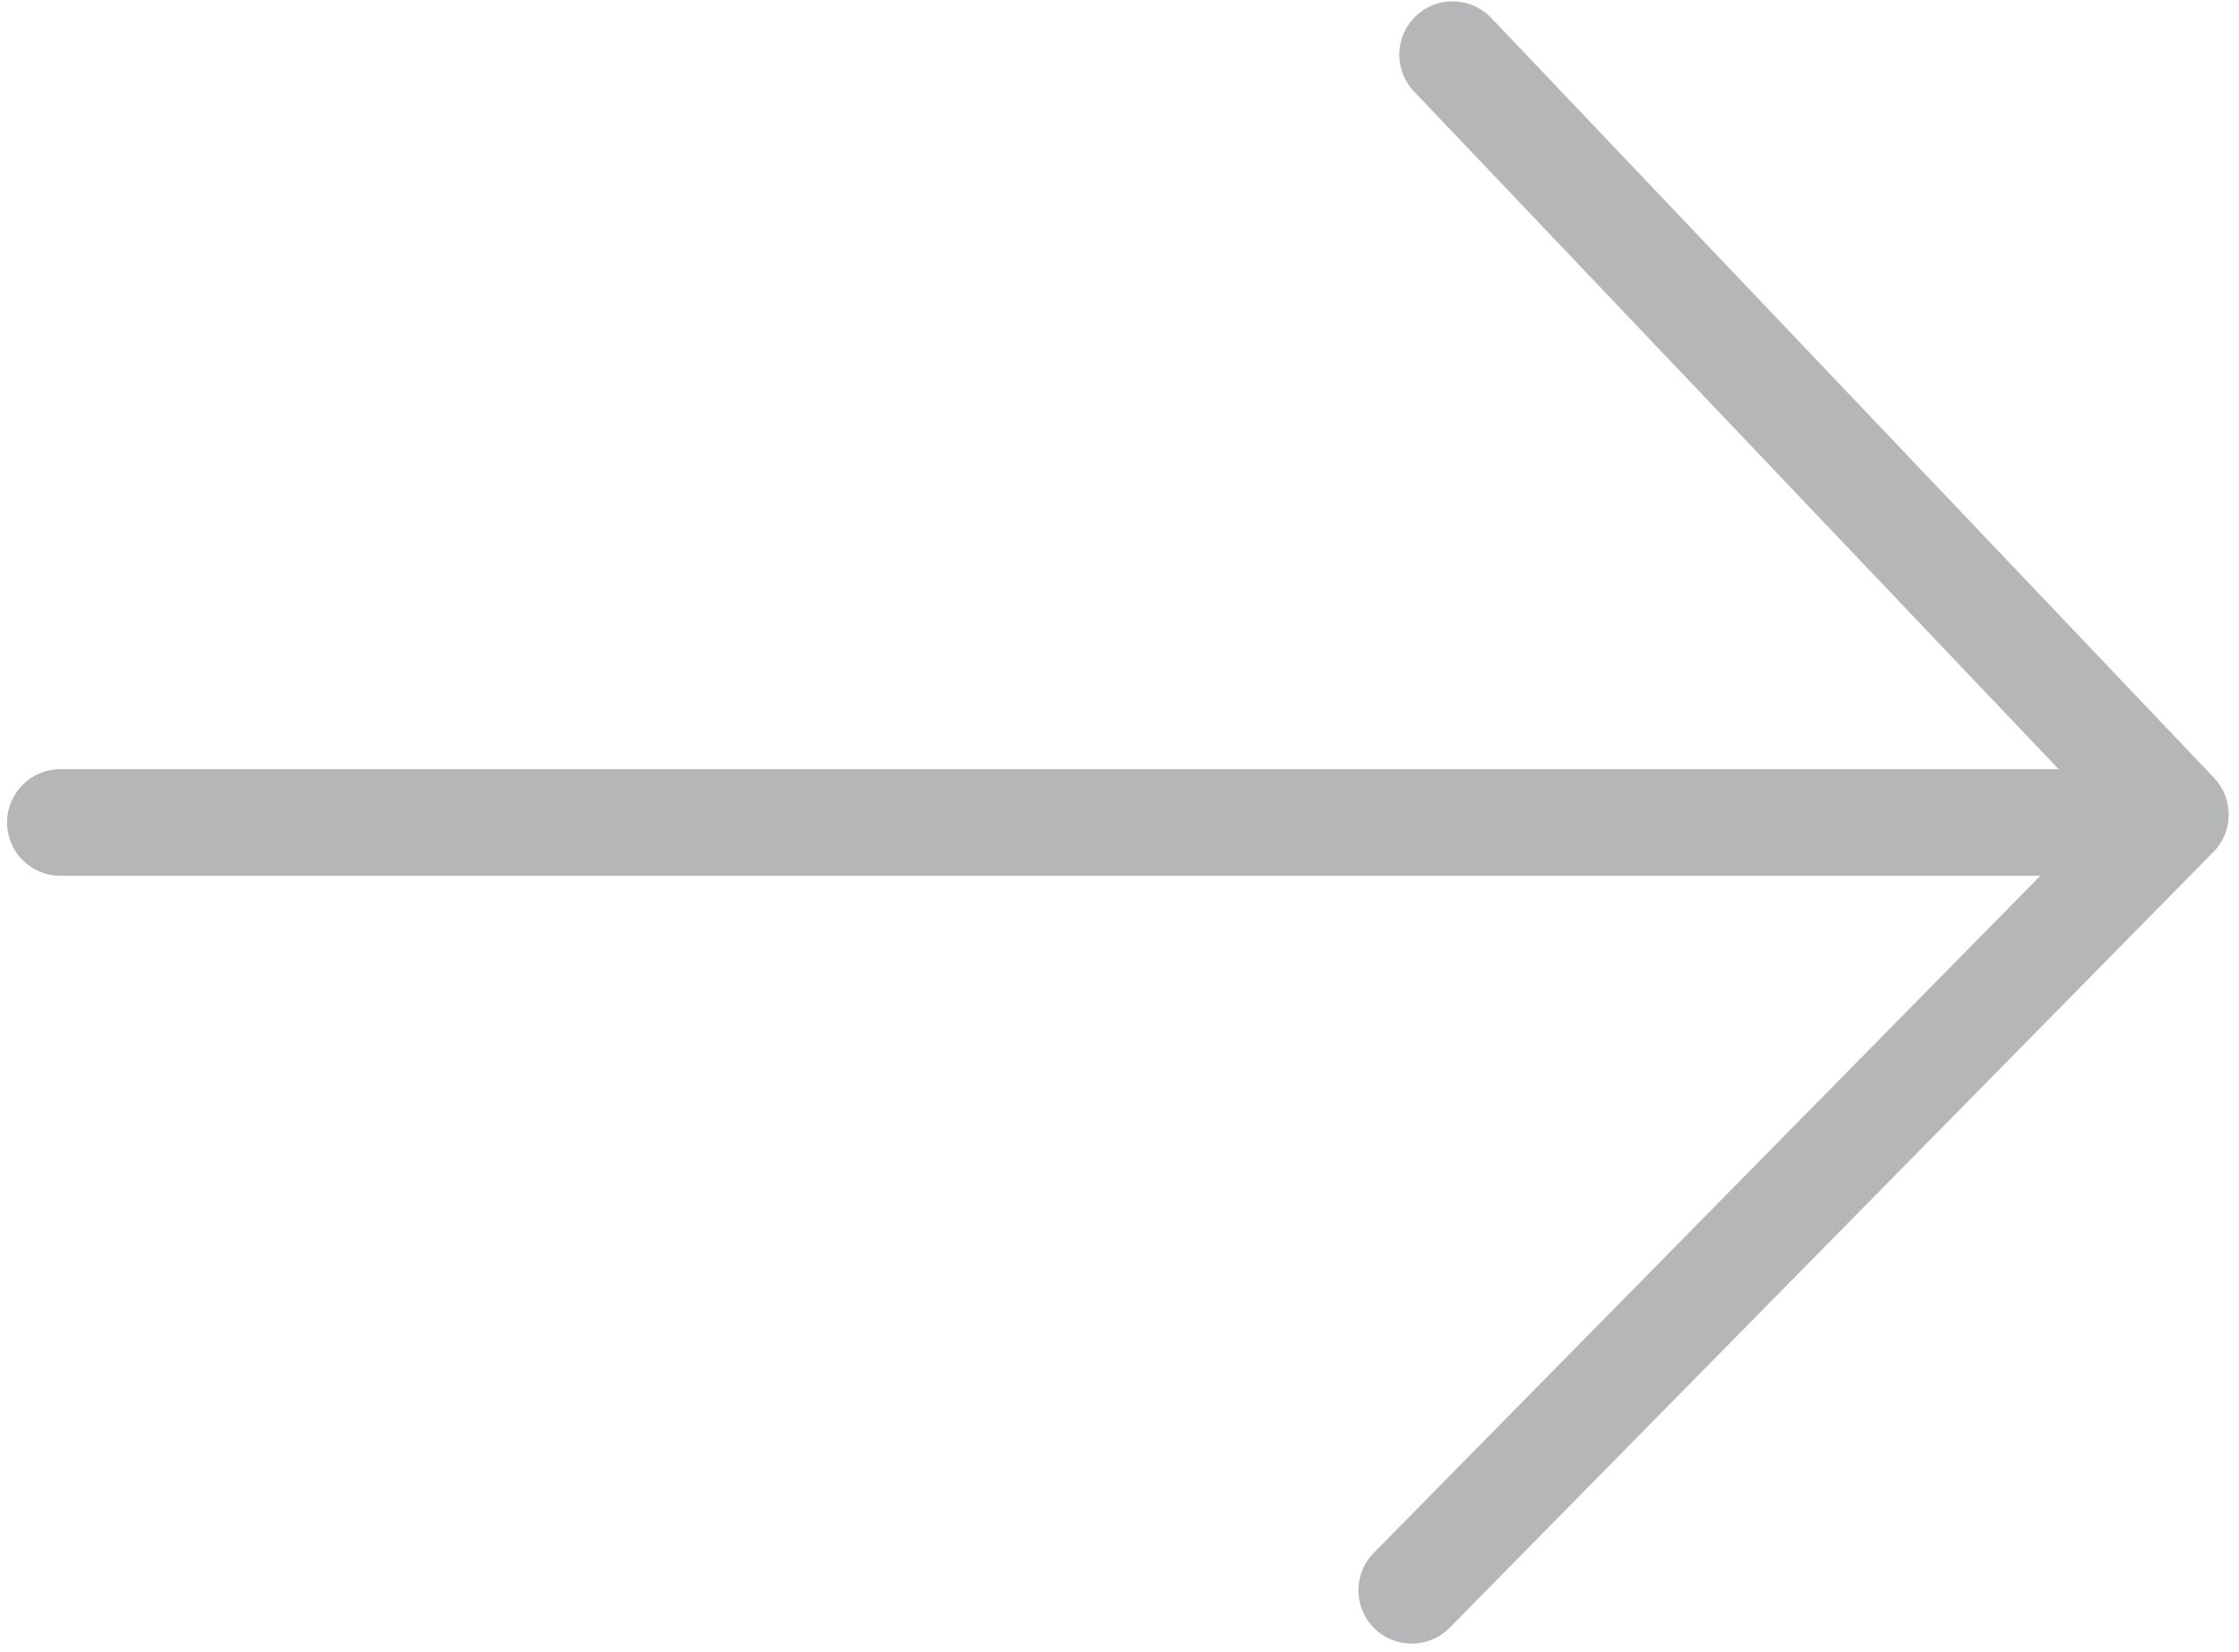 <svg xmlns="http://www.w3.org/2000/svg" xmlns:xlink="http://www.w3.org/1999/xlink" xmlns:serif="http://www.serif.com/" width="100%" height="100%" viewBox="0 0 126 93" xml:space="preserve" style="fill-rule:evenodd;clip-rule:evenodd;stroke-linecap:round;stroke-linejoin:round;">    <g transform="matrix(1,0,0,1,-5005.04,-5945.91)">        <g transform="matrix(5.556,0,0,5.556,0,4950)">            <g transform="matrix(1,0,0,1,915.548,195.361)">                <path d="M0,-15.558L7.321,-7.859L-0.414,0" style="fill:none;fill-rule:nonzero;stroke:rgb(180,182,183);stroke-width:1.08px;"></path>            </g>        </g>        <g transform="matrix(5.556,0,0,5.556,0,4950)">            <g transform="matrix(1,0,0,1,901.447,187.582)">                <path d="M0,0L20.837,0" style="fill:none;fill-rule:nonzero;stroke:rgb(180,182,183);stroke-width:1.08px;"></path>            </g>        </g>    </g></svg>